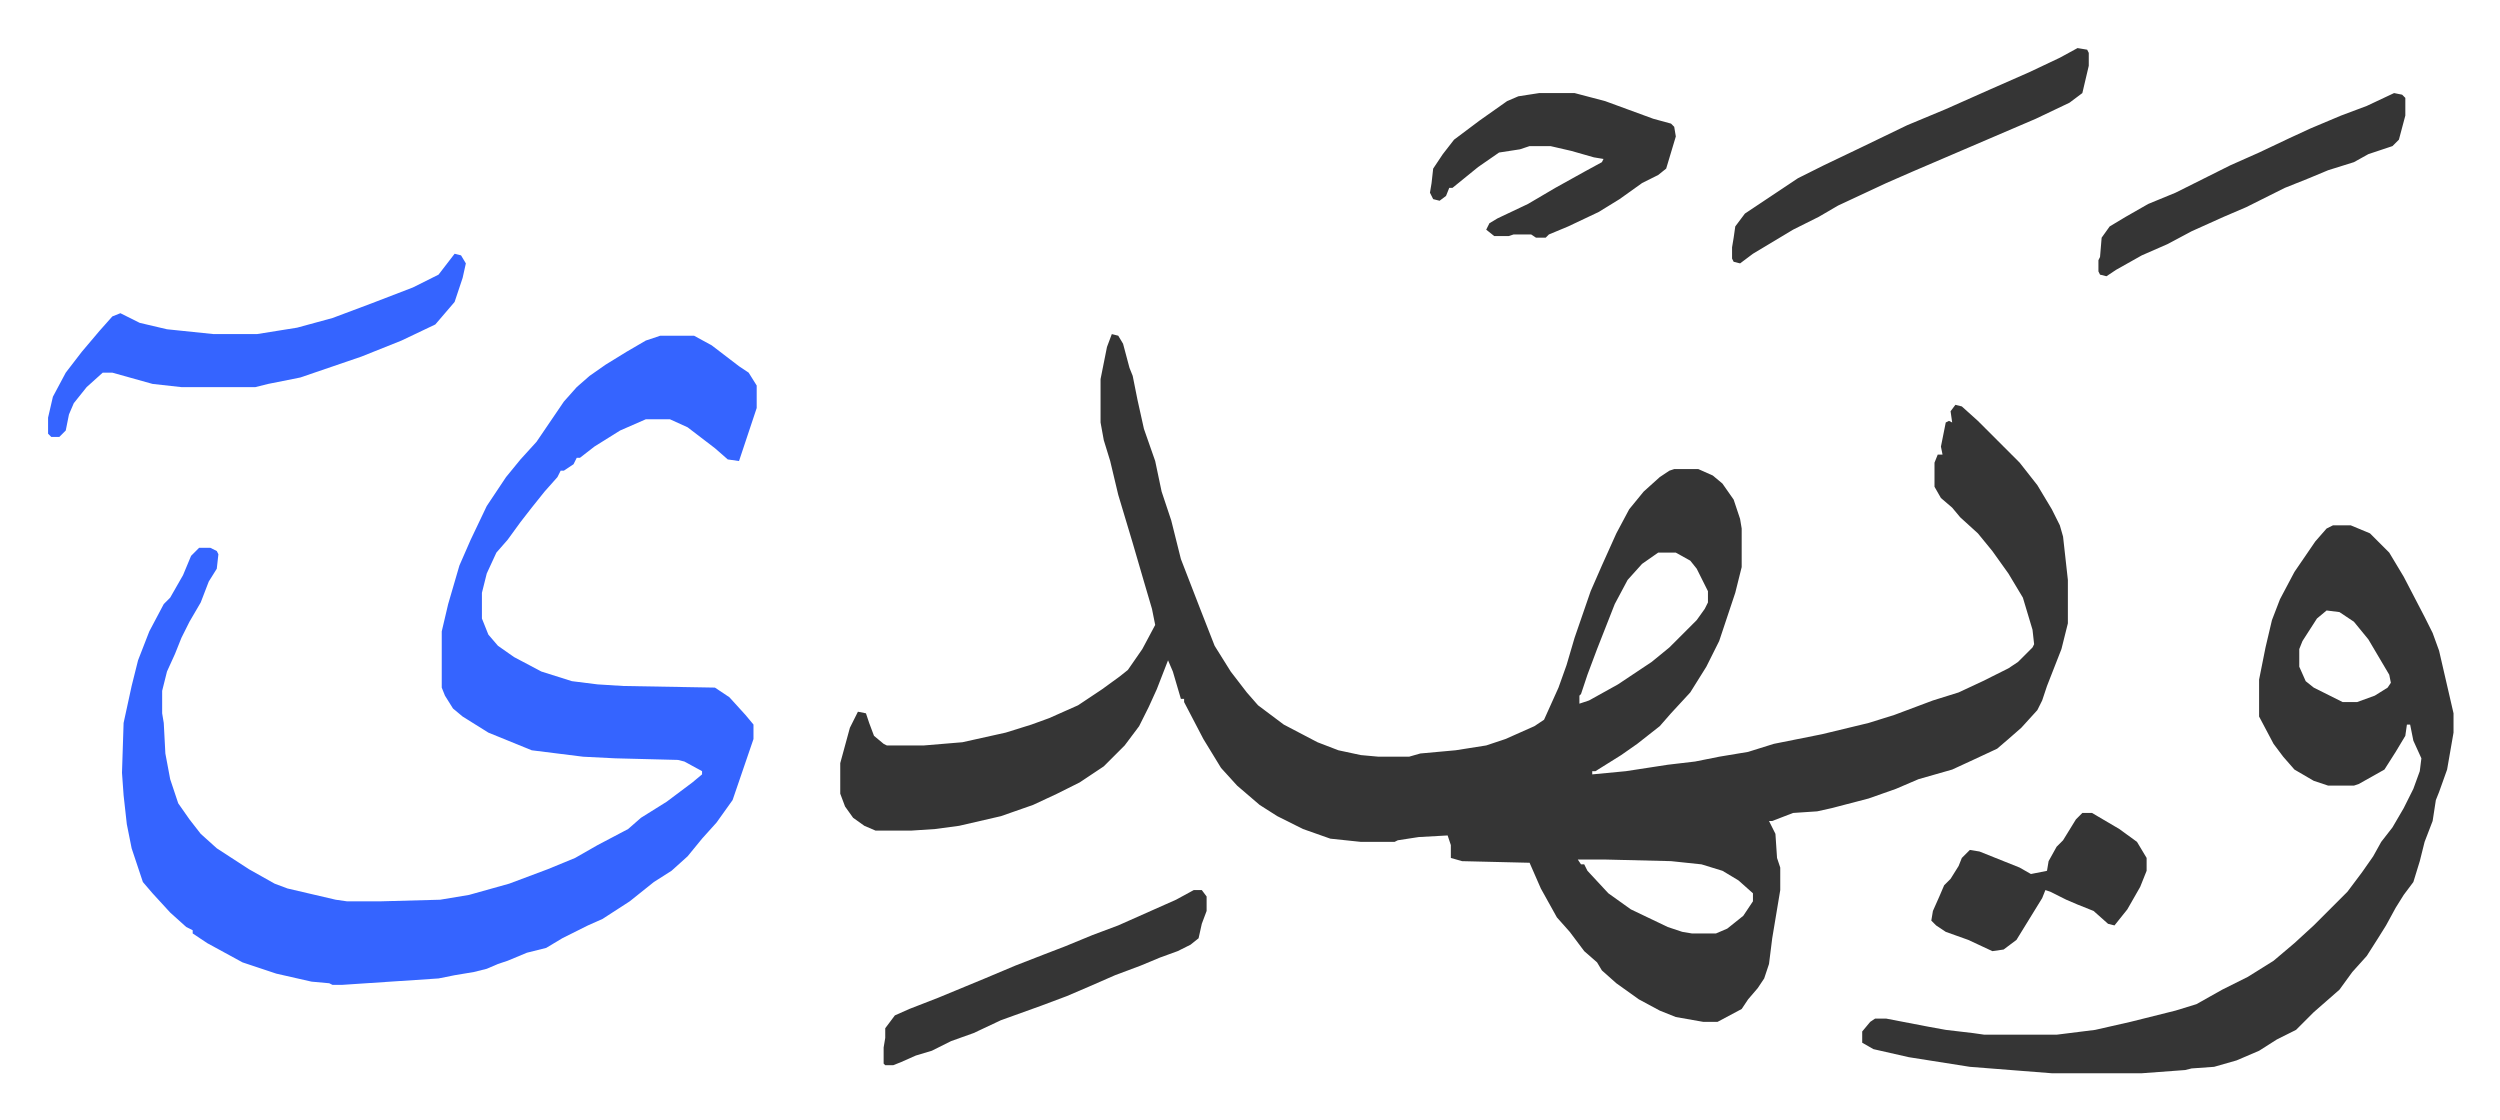 <svg xmlns="http://www.w3.org/2000/svg" role="img" viewBox="-29.92 453.08 1555.84 696.84"><path fill="#353535" id="rule_normal" d="M662 661l4 1 3 5 4 15 2 5 3 15 4 18 7 20 4 19 6 18 6 24 12 31 9 23 10 16 10 13 7 8 16 12 21 11 13 5 14 3 11 1h19l7-2 22-2 19-3 12-4 18-8 6-4 9-20 5-14 5-17 10-29 7-16 9-20 8-15 9-11 10-9 6-4 3-1h15l9 4 6 5 7 10 4 12 1 6v24l-4 16-10 30-8 16-10 16-12 13-7 8-14 11-10 7-16 10h-2v2l21-2 26-4 17-2 15-3 18-3 16-5 30-6 29-7 16-5 24-9 16-5 15-7 16-8 6-4 9-9 1-2-1-9-6-20-9-15-10-14-9-11-11-10-5-6-7-6-4-7v-15l2-5h3l-1-5 3-15 2-1 2 1-1-7 3-4 4 1 10 9 26 26 11 14 9 15 5 10 2 7 3 27v27l-4 16-9 23-3 9-3 6-10 11-8 7-7 6-15 7-13 6-21 6-14 6-17 6-23 6-9 2-15 1-13 5h-2l4 8 1 15 2 6v14l-5 30-2 16-3 9-4 6-6 7-4 6-15 8h-9l-17-3-10-4-13-7-14-10-9-8-3-5-8-7-9-12-8-9-10-18-7-16-42-1-7-2v-8l-2-6-18 1-13 2-2 1h-21l-19-2-17-6-16-8-11-7-14-12-10-11-11-18-12-23v-2h-2l-5-17-3-7-7 18-5 11-6 12-9 12-13 13-15 10-14 7-15 7-20 7-26 6-15 2-15 1h-22l-7-3-7-5-5-7-3-8v-19l6-22 5-10 5 1 2 6 3 8 6 5 2 1h23l24-2 27-6 16-5 11-4 18-8 15-10 11-8 5-4 9-13 8-15-2-10-5-17-7-24-9-30-5-21-4-13-2-11v-27l4-20zm340 136l-10 7-9 10-8 15-11 28-6 16-4 12-1 1v5l6-2 18-10 9-6 12-8 11-9 17-17 5-7 2-4v-7l-7-14-4-5-9-5zm-50 191l2 3h2l2 4 13 14 14 10 23 11 9 3 6 1h15l7-3 10-8 6-9v-5l-9-8-10-6-13-4-19-2-41-1z"/><path fill="#3564ff" id="rule_madd_obligatory_4_5_vowels" d="M381 662h21l11 6 17 13 6 4 5 8v14l-11 33-7-1-8-7-17-13-11-5h-15l-16 7-16 10-9 7h-2l-2 4-6 4h-2l-2 4-8 9-8 10-7 9-8 11-7 8-6 13-3 12v16l4 10 6 7 10 7 17 9 19 6 16 2 16 1 57 1 9 6 10 11 5 6v9l-13 38-10 14-9 10-9 11-10 9-11 7-15 12-17 11-9 4-16 8-10 6-12 3-12 5-6 2-7 3-8 2-12 2-10 2-60 4h-6l-2-1-11-1-22-5-21-7-22-12-9-6v-2l-4-2-10-9-11-12-6-7-7-21-3-15-2-18-1-14 1-31 5-23 4-16 7-18 9-17 4-4 8-14 5-12 5-5h7l4 2 1 2-1 9-5 8-5 13-7 12-5 10-4 10-5 11-3 12v14l1 6 1 19 3 16 5 15 7 10 7 9 10 9 20 13 16 9 8 3 30 7 7 1h21l37-1 18-3 25-7 24-9 17-7 14-8 19-10 8-7 16-10 16-12 6-5v-2l-11-6-4-1-39-1-20-1-32-4-27-11-16-10-6-5-5-8-2-5v-35l4-17 7-24 7-16 10-21 12-18 9-11 10-11 17-25 8-9 8-7 10-7 13-8 12-7z"/><path fill="#353535" id="rule_normal" d="M1422 780h11l12 5 12 12 9 15 13 25 5 10 4 11 6 26 3 13v12l-4 23-5 14-2 5-2 13-5 13-3 12-4 13-6 8-5 8-6 11-5 8-7 11-9 10-8 11-8 7-8 7-11 11-12 6-11 7-14 6-14 4-14 1-4 1-27 2h-56l-51-4-38-6-22-5-7-4v-7l5-6 3-2h7l26 5 11 2 17 2 7 1h45l24-3 22-5 28-7 13-4 16-9 16-8 16-10 13-11 12-11 21-21 9-12 7-10 5-9 7-9 7-12 6-12 4-11 1-8-5-11-2-10h-2l-1 7-6 10-7 11-16 9-3 1h-16l-9-3-12-7-7-8-6-8-9-17v-23l4-20 4-17 5-13 9-17 13-19 7-8zm-4 53l-6 5-9 14-2 5v11l4 9 5 4 18 9h9l11-4 8-5 2-3-1-5-13-22-9-11-9-6z"/><path fill="#3564ff" id="rule_madd_obligatory_4_5_vowels" d="M253 611l4 1 3 5-2 9-5 15-12 14-21 10-25 10-38 13-20 4-8 2H83l-18-2-25-7h-6l-10 9-8 10-3 7-2 10-4 4H2l-2-2v-10l3-13 8-15 10-13 11-13 8-9 5-2 12 6 17 4 29 3h27l25-4 22-6 24-9 26-10 16-8z"/><path fill="#353535" id="rule_normal" d="M928 511h22l19 5 30 11 11 3 2 2 1 6-6 20-5 4-10 5-14 10-13 8-19 9-12 5-2 2h-6l-3-2h-11l-3 1h-9l-5-4 2-4 5-3 19-9 17-10 18-10 11-6 1-2-6-1-14-4-13-3h-13l-6 2-13 2-13 9-16 13h-2l-2 5-4 3-4-1-2-4 1-6 1-9 6-9 7-9 16-12 17-12 7-3zm335-28l6 1 1 2v8l-4 17-8 6-21 10-21 9-21 9-35 15-16 7-30 14-12 7-16 8-25 15-8 6-4-1-1-2v-7l1-6 1-7 6-8 33-22 16-8 23-11 29-14 24-10 27-12 25-11 19-9zm-550 524h5l3 4v9l-3 8-2 9-5 4-8 4-11 4-12 5-16 6-16 7-14 6-16 6-25 9-17 8-14 5-12 6-10 3-9 4-5 2h-5l-1-1v-10l1-6v-6l6-8 9-4 18-7 29-12 19-8 18-7 13-5 17-7 16-6 36-16zm553-48h6l17 10 11 8 6 10v8l-4 10-8 14-8 10-4-1-9-8-10-4-7-3-10-5-3-1-2 5-8 13-8 13-8 6-7 1-15-7-14-5-6-4-3-3 1-6 4-9 3-7 4-4 5-8 2-5 5-5 6 1 25 10 7 4 5-1 5-1 1-6 5-9 4-4 8-13zm194-448l5 1 2 2v11l-4 15-4 4-15 5-9 5-16 5-12 5-15 6-24 12-14 6-20 9-15 8-16 7-16 9-6 4-4-1-1-2v-7l1-2 1-12 5-7 10-6 14-8 17-7 20-10 14-7 18-8 19-9 13-6 19-8 16-6z"/></svg>
